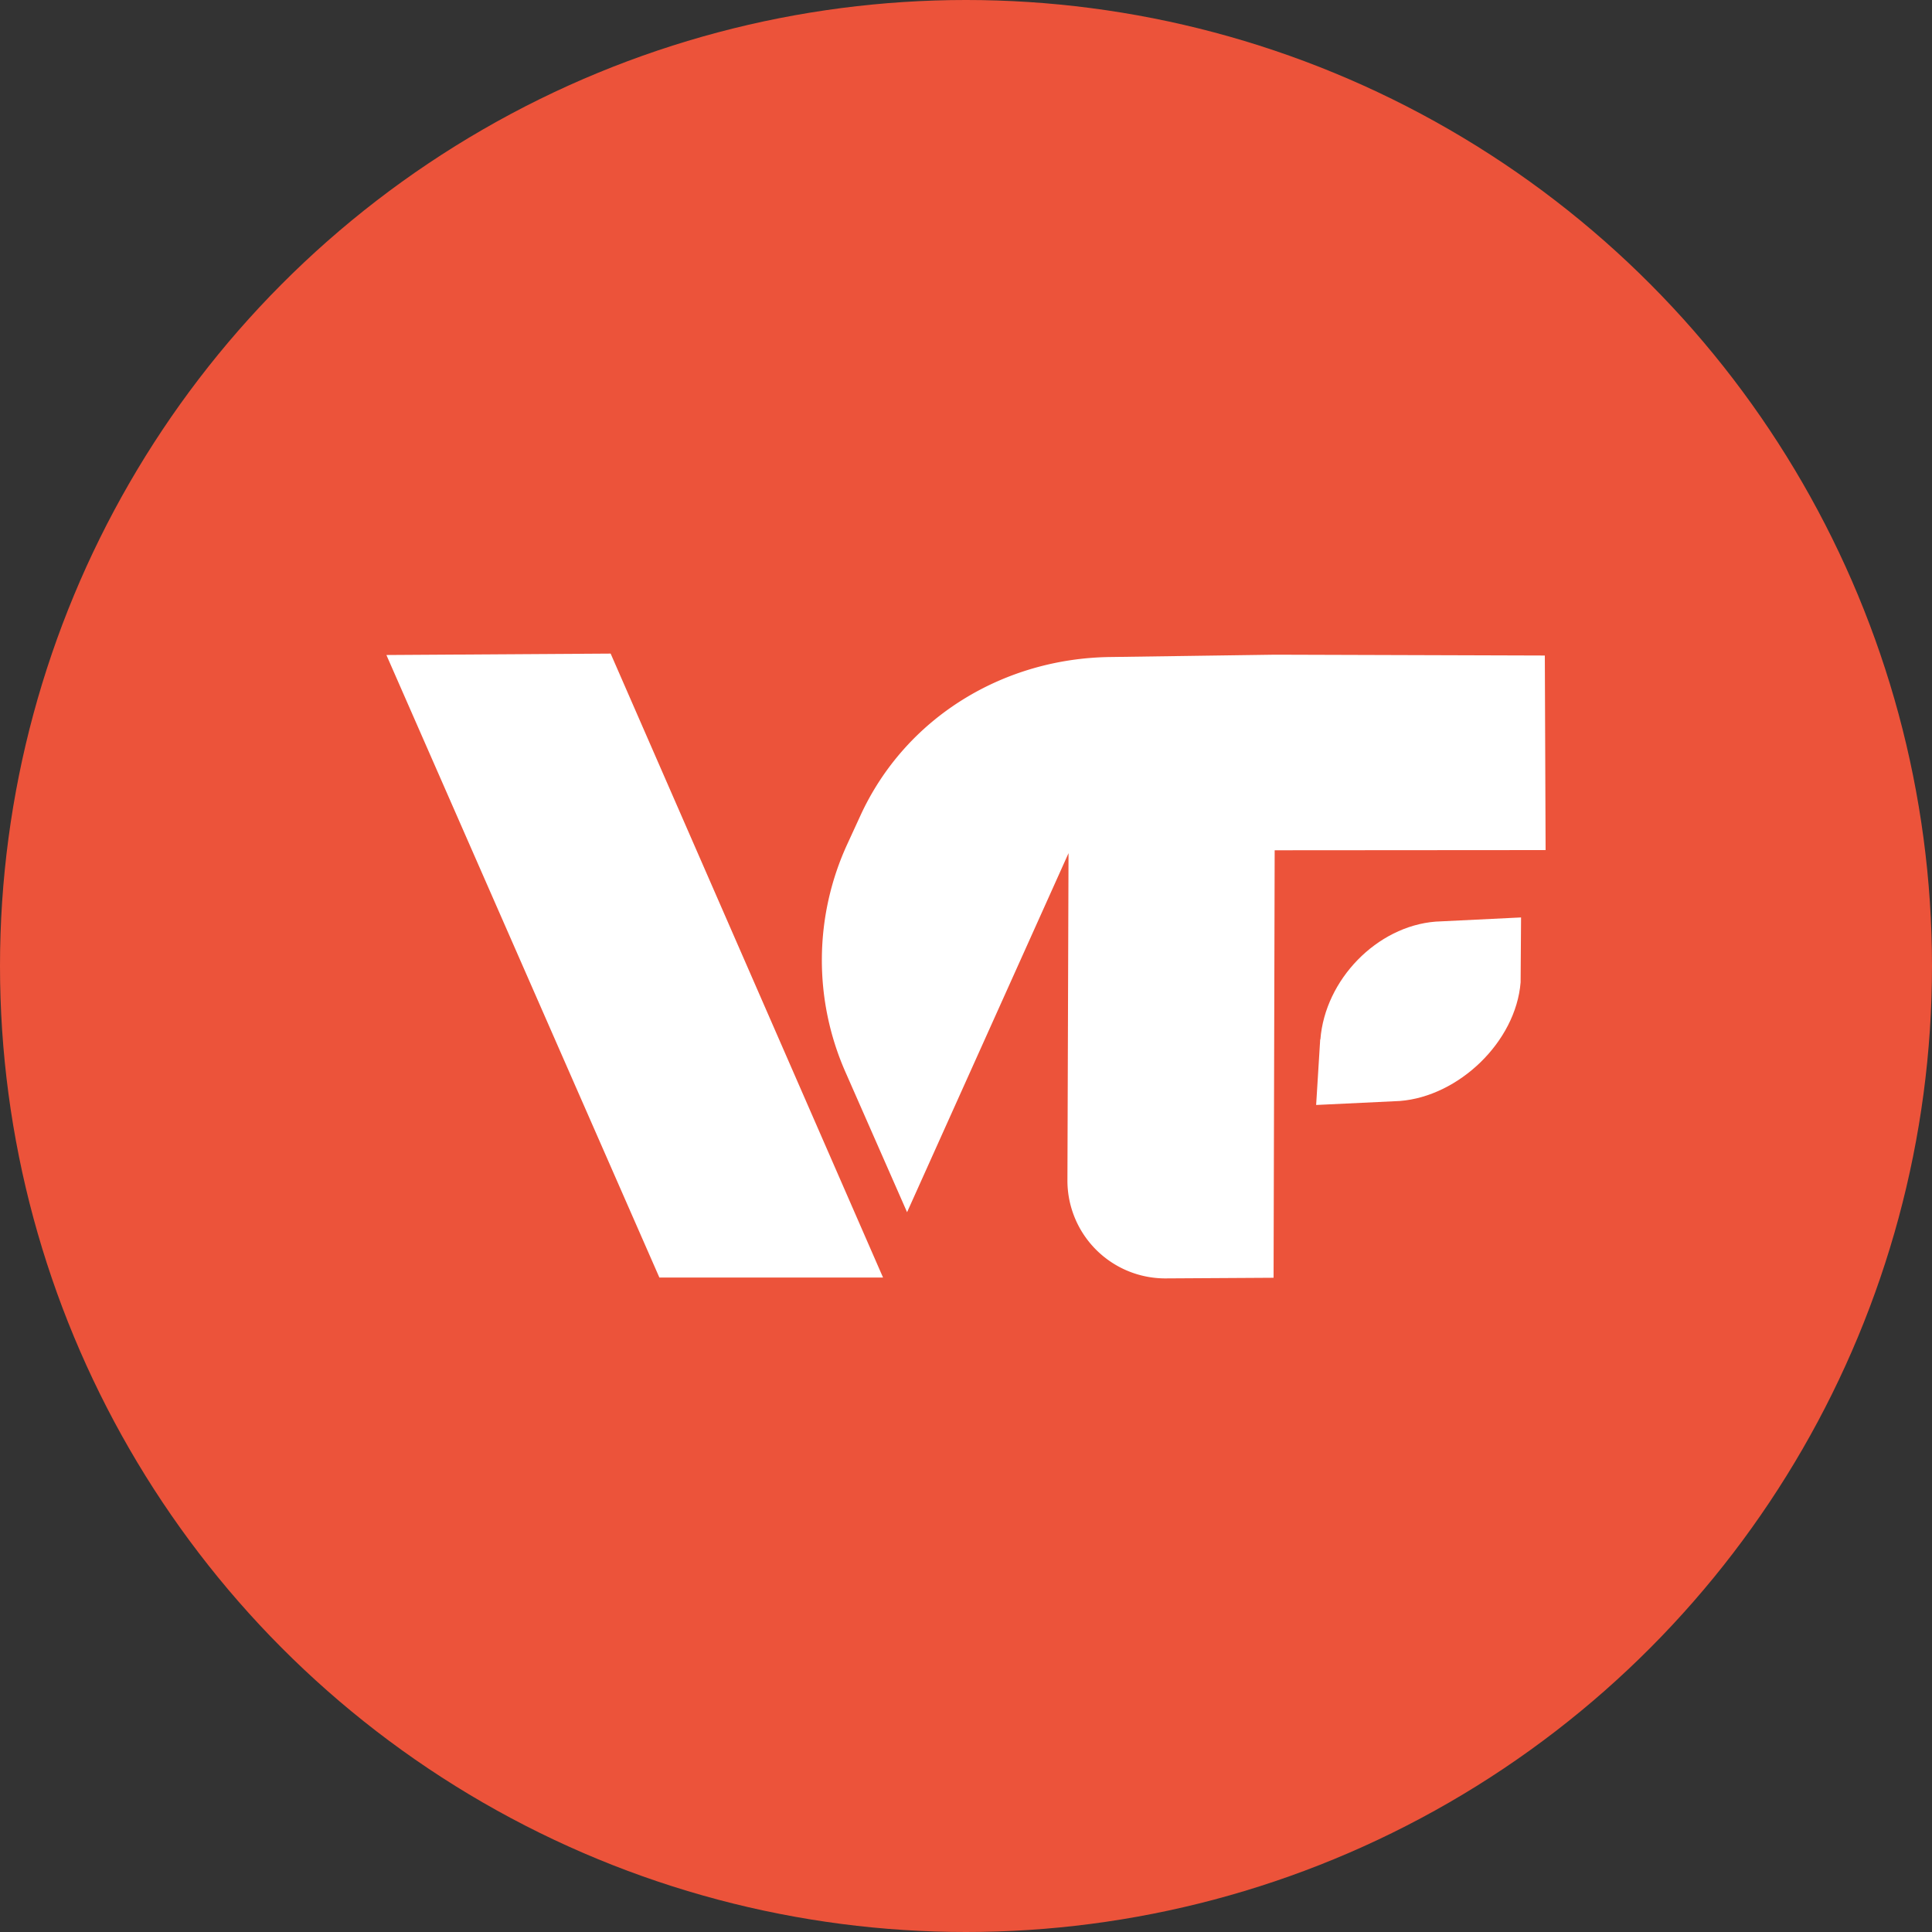 <?xml version='1.0' encoding='utf-8'?>
<svg xmlns="http://www.w3.org/2000/svg" id="Layer_1" data-name="Layer 1" viewBox="0 0 300 300" width="300" height="300"><rect x="0" y="0" width="300" height="300" fill="#333333" stroke="none"/><defs><clipPath id="bz_circular_clip"><circle cx="150.0" cy="150.0" r="150.0" /></clipPath></defs><g clip-path="url(#bz_circular_clip)"><rect x="-1.5" y="-1.5" width="303" height="303" fill="#ec533a" /><path id="path14" d="M94.82,101.49,60,101.71l42.39,96.67h34.73l-42.3-96.89" fill="#fff" /><path id="path16" d="M239.88,101.79,198,101.66l-25.45.36c-16.62.15-31.9,9.32-38.93,24.59l-2.05,4.46a43.06,43.06,0,0,0-.31,35.35l9.59,21.81,25.07-55.75-.17,50.68a15.2,15.2,0,0,0,15.15,15.35l16.86-.1.17-66.38L240,132l-.12-30.16" fill="#fff" /><path id="path18" d="M205,161.4l-.63,10.18,13-.62c9.11-.71,18-9.15,18.75-18.42l.07-10.08-13.28.65c-9.1.72-17.15,9-17.88,18.29" fill="#fff" /><rect x="-4226.2" y="-11921.75" width="16189.12" height="21981.38" fill="none" /></g></svg>